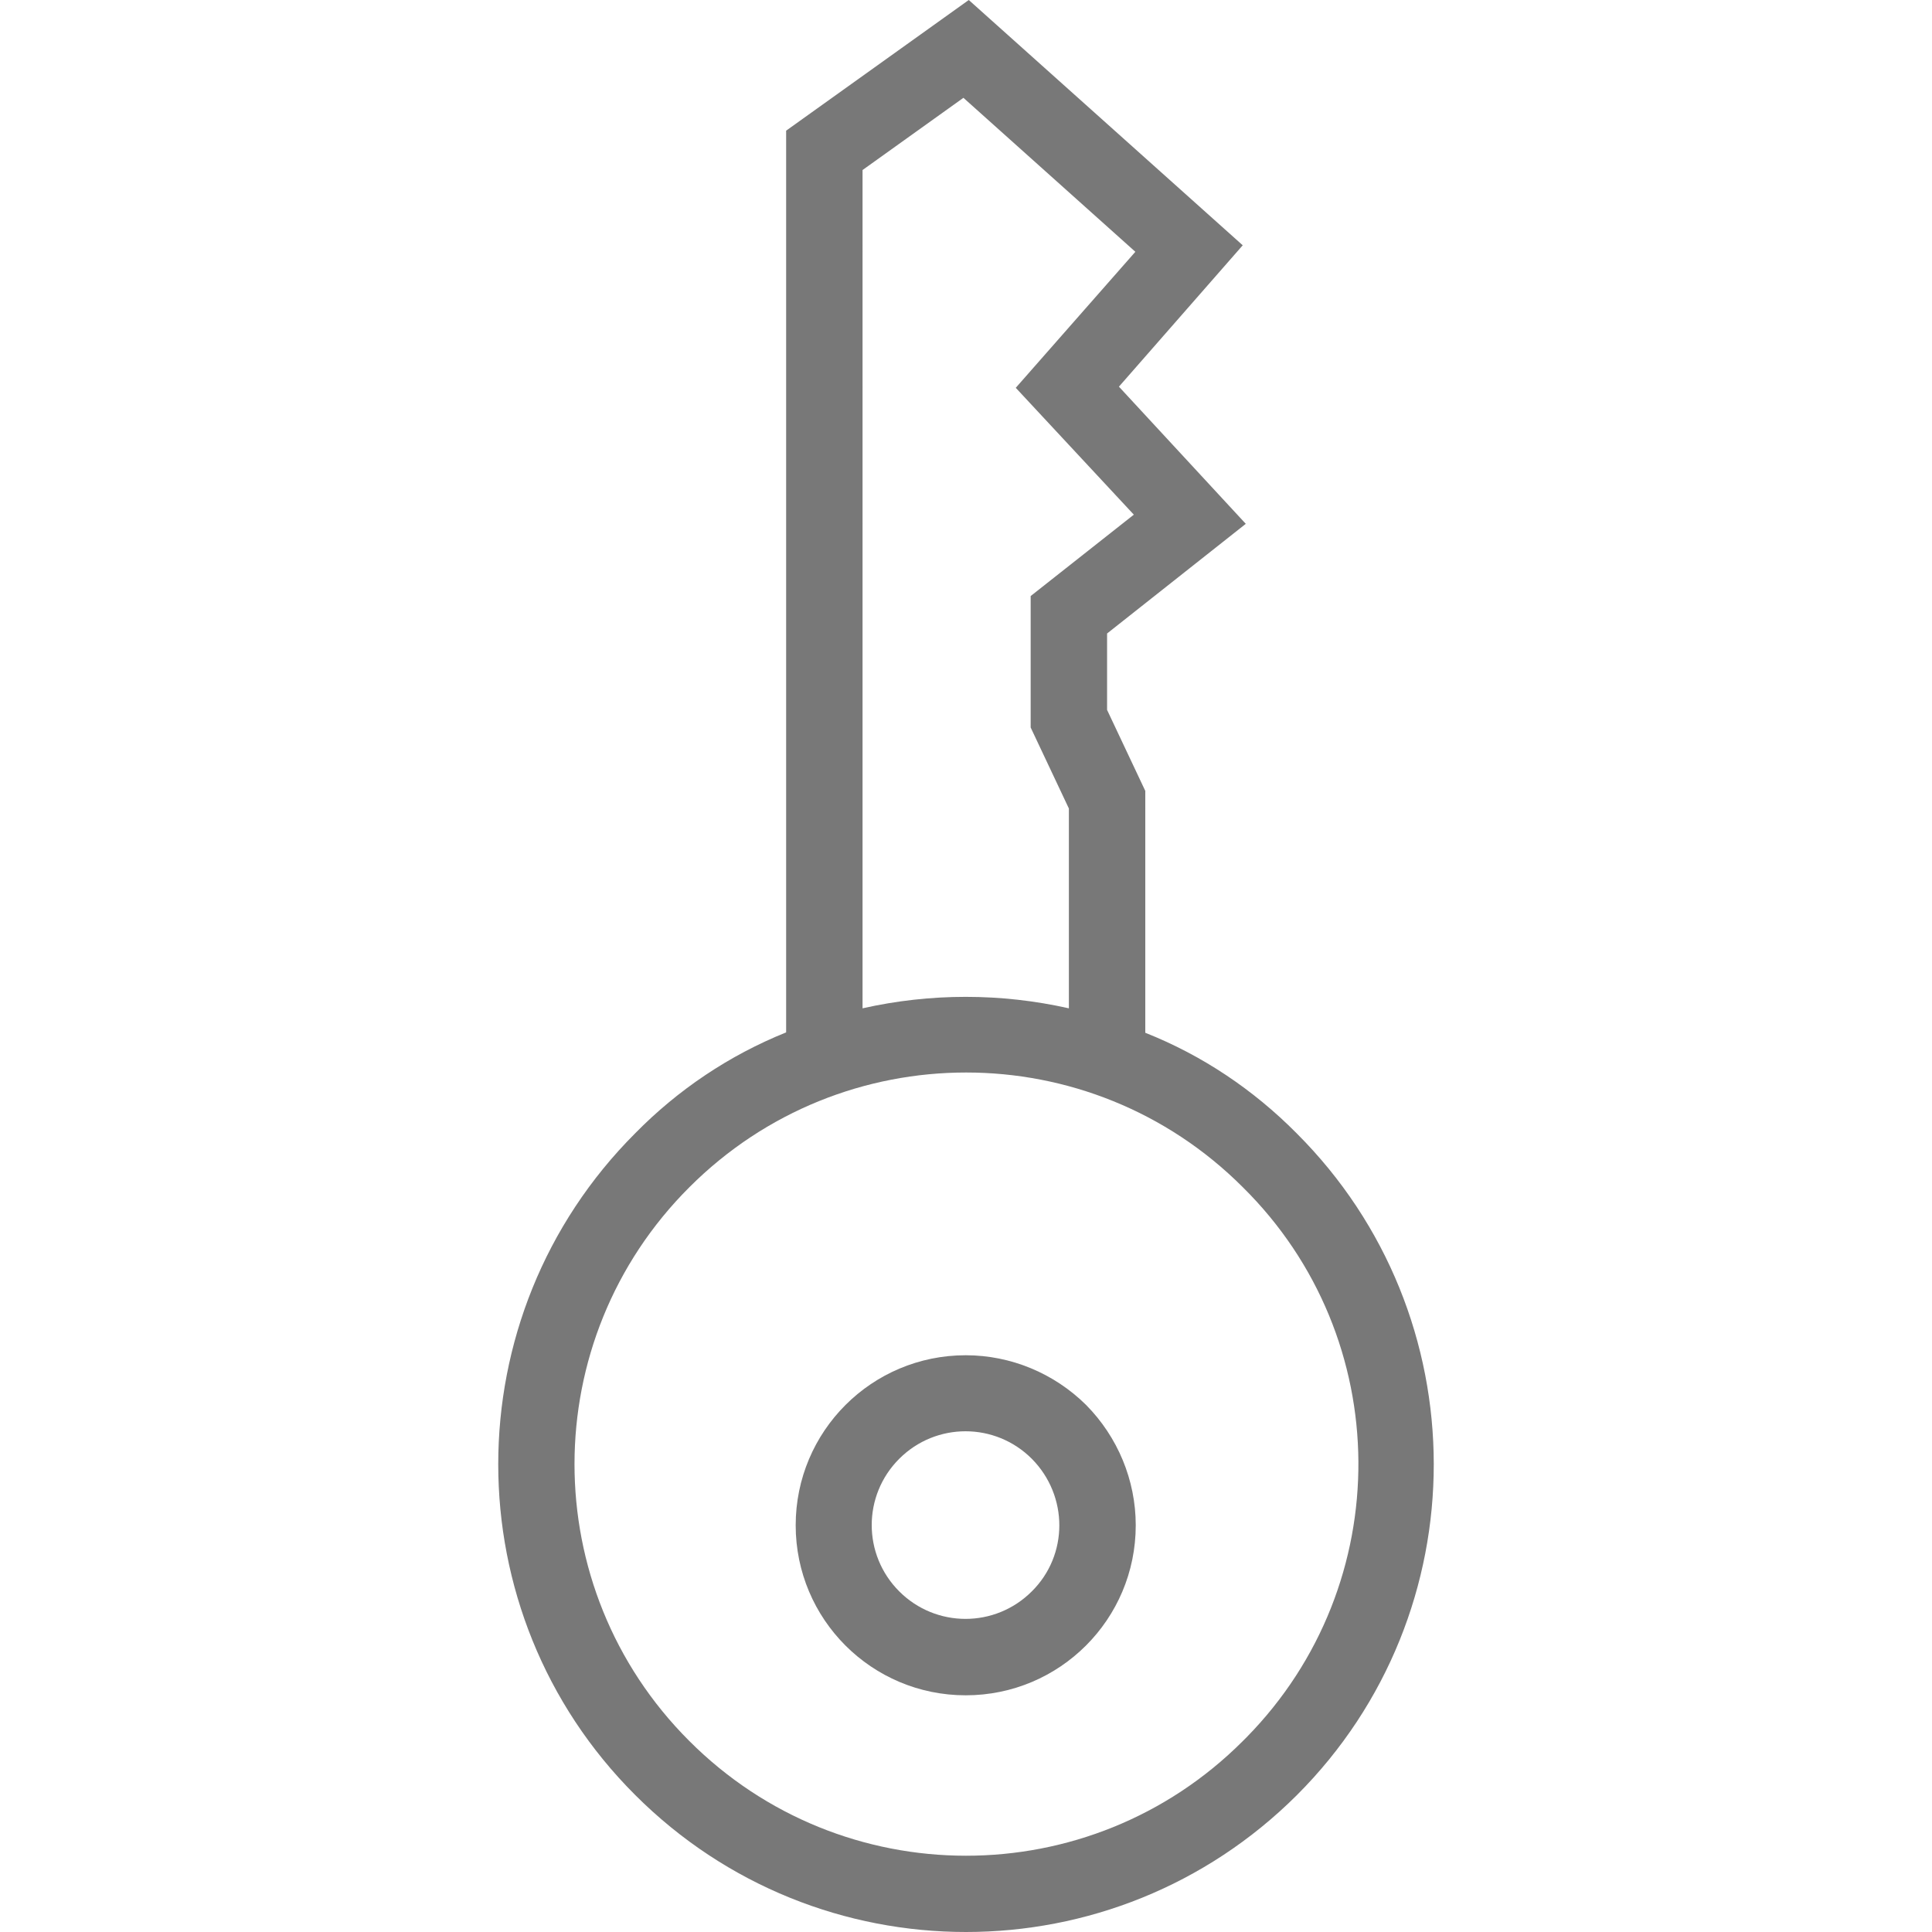 <?xml version="1.0"?>
<svg xmlns="http://www.w3.org/2000/svg" xmlns:xlink="http://www.w3.org/1999/xlink" xmlns:svgjs="http://svgjs.com/svgjs" version="1.1" width="512" height="512" x="0" y="0" viewBox="0 0 505.65 505.65" style="enable-background:new 0 0 512 512" xml:space="preserve" class=""><g transform="matrix(1,0,0,1,2.842170943040401e-14,0)">
<g xmlns="http://www.w3.org/2000/svg">
	<g>
		<path d="M339.35,296.6c-11.3-11.4-24.7-20.4-39.6-26.3V207l-10-21.2v-20l36.3-28.7l-33.2-35.9l32.4-37L253.55,0l-47.8,34.2v236    c-14.9,6-28.3,15-39.5,26.4c-47.8,47.8-47.8,125.5,0,173.2c47.8,47.8,125.3,47.8,173.2,0C387.25,422,387.15,344.3,339.35,296.6z     M225.75,44.5l26.4-18.9l45,40.3l-31.3,35.6l30.9,33.2l-27,21.3v34.4l10,21.2v52.3c-17.8-4-36.2-4-54,0V44.5z M326.25,454.7    c-0.4,0.4-0.7,0.7-1,1c-40,40-104.9,40-144.9-0.1c-40-40-40-104.9,0.1-144.9c40-40,104.8-40,144.8,0    C365.25,350.2,365.65,414.6,326.25,454.7z" fill="#787878" data-original="#000000" style="" class=""/>
	</g>
</g>
<g xmlns="http://www.w3.org/2000/svg">
	<g>
		<path d="M284.25,367.7c-8.4-8.3-19.7-13-31.5-13c-24.6,0-44.5,19.9-44.5,44.5c0,24.6,19.9,44.5,44.5,44.5    c24.6,0,44.5-19.9,44.5-44.5C297.25,387.4,292.55,376.1,284.25,367.7z M270.05,416.5c-9.6,9.6-25.1,9.6-34.7,0    c-9.6-9.6-9.6-25.1,0-34.7c9.6-9.6,25.1-9.6,34.7,0C279.65,391.5,279.65,407,270.05,416.5z" fill="#787878" data-original="#000000" style="" class=""/>
	</g>
</g>
<g xmlns="http://www.w3.org/2000/svg">
</g>
<g xmlns="http://www.w3.org/2000/svg">
</g>
<g xmlns="http://www.w3.org/2000/svg">
</g>
<g xmlns="http://www.w3.org/2000/svg">
</g>
<g xmlns="http://www.w3.org/2000/svg">
</g>
<g xmlns="http://www.w3.org/2000/svg">
</g>
<g xmlns="http://www.w3.org/2000/svg">
</g>
<g xmlns="http://www.w3.org/2000/svg">
</g>
<g xmlns="http://www.w3.org/2000/svg">
</g>
<g xmlns="http://www.w3.org/2000/svg">
</g>
<g xmlns="http://www.w3.org/2000/svg">
</g>
<g xmlns="http://www.w3.org/2000/svg">
</g>
<g xmlns="http://www.w3.org/2000/svg">
</g>
<g xmlns="http://www.w3.org/2000/svg">
</g>
<g xmlns="http://www.w3.org/2000/svg">
</g>
</g></svg>
